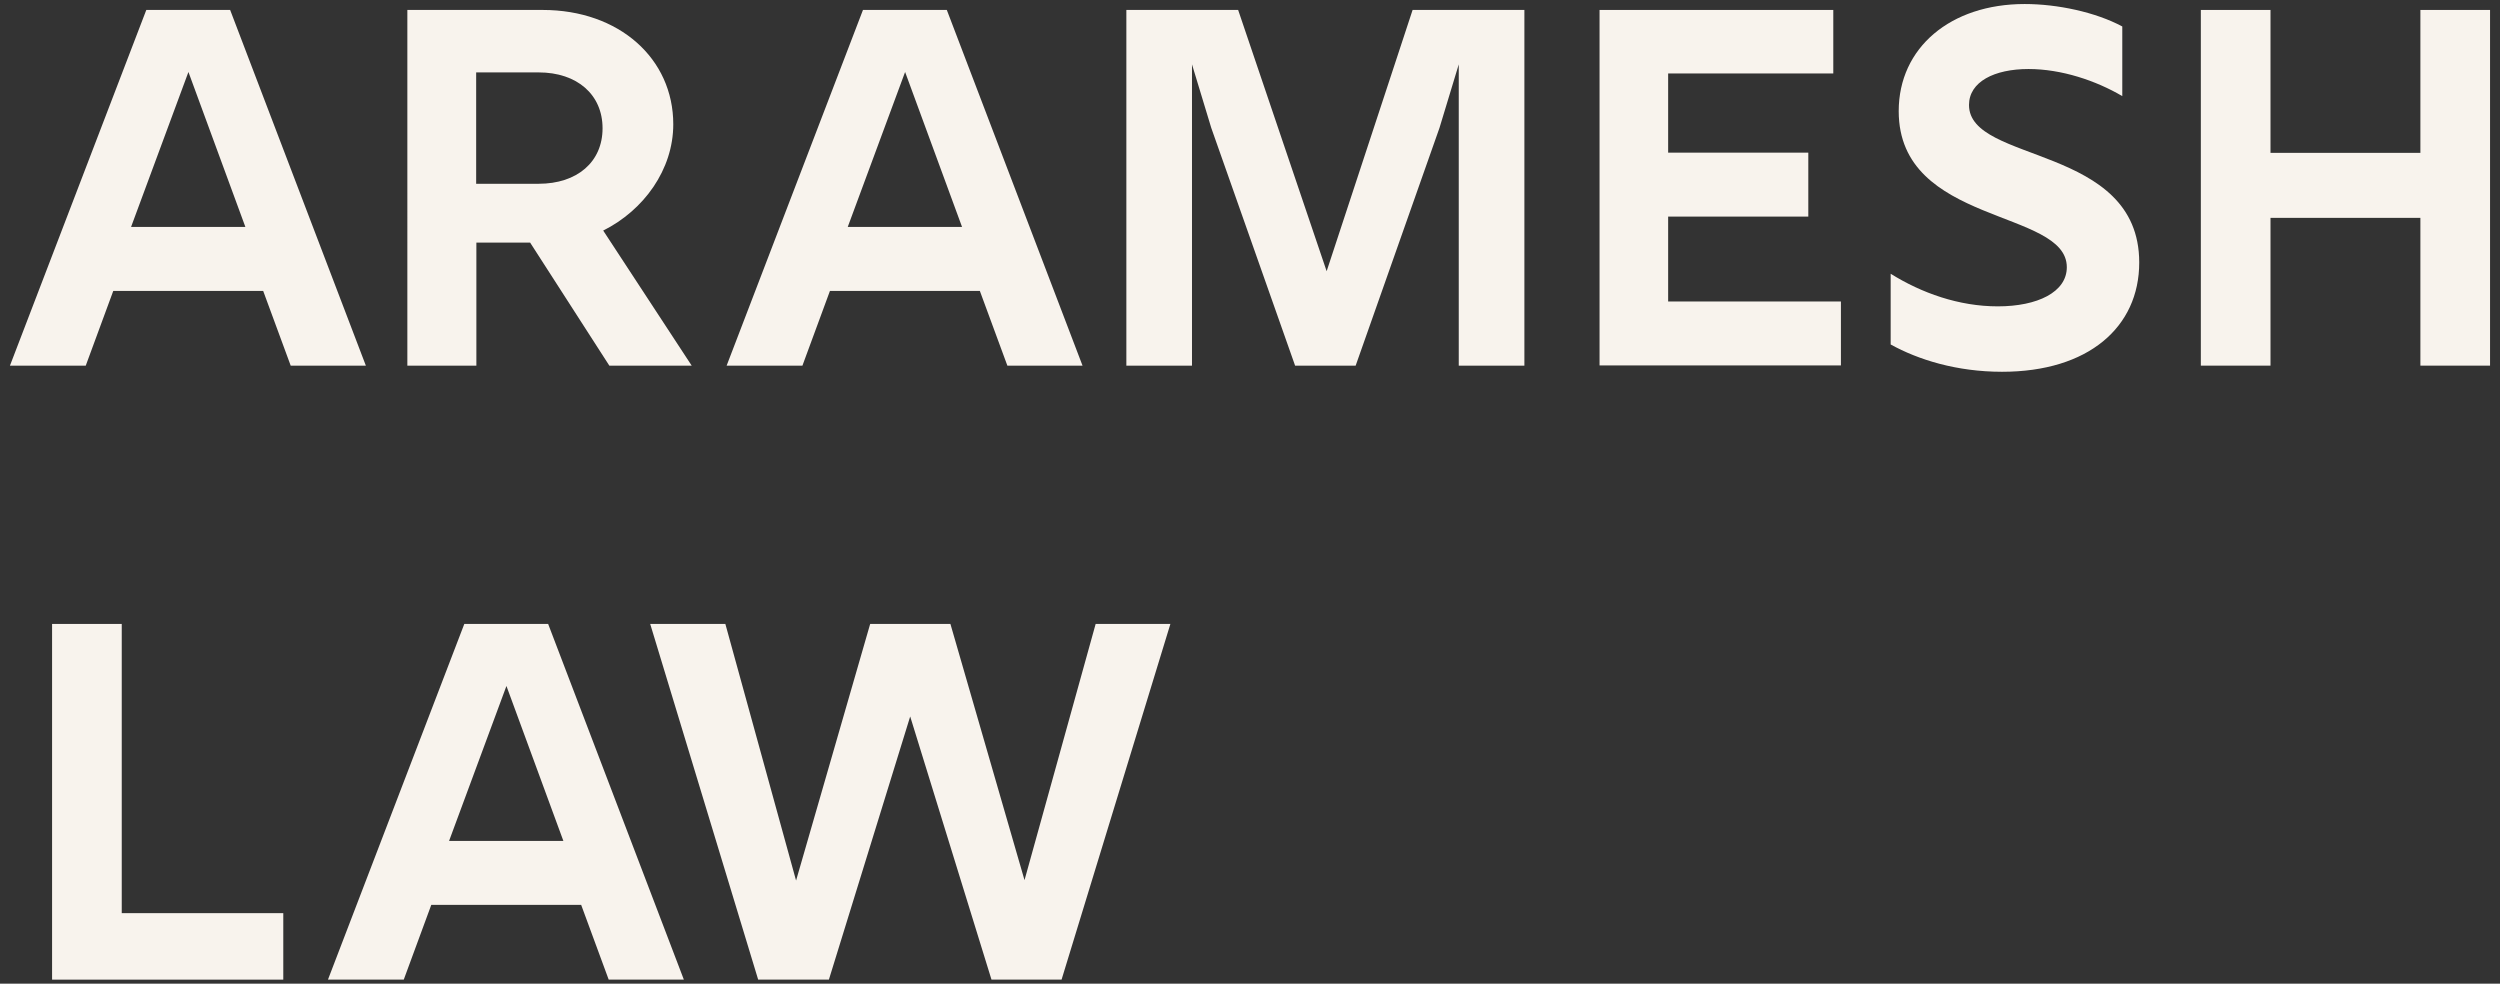<?xml version="1.0" encoding="utf-8"?>
<!-- Generator: Adobe Illustrator 27.7.0, SVG Export Plug-In . SVG Version: 6.00 Build 0)  -->
<svg version="1.1" xmlns="http://www.w3.org/2000/svg" xmlns:xlink="http://www.w3.org/1999/xlink" x="0px" y="0px"
	 viewBox="0 0 118.08 46.46" style="enable-background:new 0 0 118.08 46.46;" xml:space="preserve" fill="#F8F3ED">
<rect x="0" y="0" width="118.08" height="46.46" fill="#333333" stroke="none"/>
<style type="text/css">

</style>
<g id="Header__x2F__Footer">
</g>
<g id="Guides">
</g>
<g id="Content">
</g>
<g id="Artwork">
	<g class="st0">
		<path d="M6.91,0.47h3.96l6.41,16.8h-3.55l-1.3-3.53H5.35l-1.3,3.53H0.47L6.91,0.47z M11.59,10.72L8.9,3.4l-2.71,7.32H11.59z"/>
		<path d="M19.22,0.47h6.41c3.62,0,6.17,2.3,6.17,5.4c0,2.14-1.39,4.06-3.31,5.02l4.18,6.38h-3.89l-3.74-5.81h-2.54v5.81h-3.26V0.47
			z M25.44,8.68c1.82,0,3.02-1.03,3.02-2.62s-1.2-2.64-3.02-2.64h-2.95v5.26H25.44z"/>
		<path d="M40.76,0.47h3.96l6.41,16.8h-3.55l-1.3-3.53H39.2l-1.3,3.53h-3.58L40.76,0.47z M45.44,10.72L42.75,3.4l-2.71,7.32H45.44z"
			/>
		<path d="M53.2,0.47h5.28l4.18,12.34l4.06-12.34h5.28v16.8h-3.1V3.04l-0.91,3l-3.96,11.23h-2.86L57.21,6.04l-0.91-3v14.23h-3.1
			V0.47z"/>
		<path d="M75.55,0.47h11.04v3h-7.8v3.74h6.62v3.02h-6.62v4.01h8.16v3.02h-11.4V0.47z"/>
		<path d="M89.3,16.27v-3.34c1.46,0.91,3.22,1.54,5.06,1.54c1.87,0,3.26-0.67,3.26-1.85c0-2.76-7.94-1.97-7.94-7.37
			c0-3,2.45-5.06,5.95-5.06c1.54,0,3.34,0.38,4.61,1.06v3.29C99,3.81,97.37,3.26,95.81,3.26c-1.61,0-2.81,0.6-2.81,1.7
			c0,2.78,8.04,1.85,8.04,7.44c0,3.05-2.4,5.16-6.48,5.16C92.42,17.56,90.6,16.99,89.3,16.27z"/>
		<path d="M114.32,10.29h-7.08v6.98h-3.29V0.47h3.29v6.75h7.08V0.47h3.29v16.8h-3.29V10.29z"/>
	</g>
	<g class="st0">
		<path d="M2.46,29.47h3.29v13.66h7.63v3.14H2.46V29.47z"/>
		<path d="M21.93,29.47h3.96l6.41,16.8h-3.55l-1.3-3.53h-7.08l-1.3,3.53h-3.58L21.93,29.47z M26.61,39.72l-2.69-7.32l-2.71,7.32
			H26.61z"/>
		<path d="M30.71,29.47h3.55l3.34,12.12l3.5-12.12h3.79l3.5,12.1l3.36-12.1h3.53l-5.14,16.8h-3.31l-3.84-12.43l-3.84,12.43h-3.34
			L30.71,29.47z"/>
	</g>
</g>
</svg>
